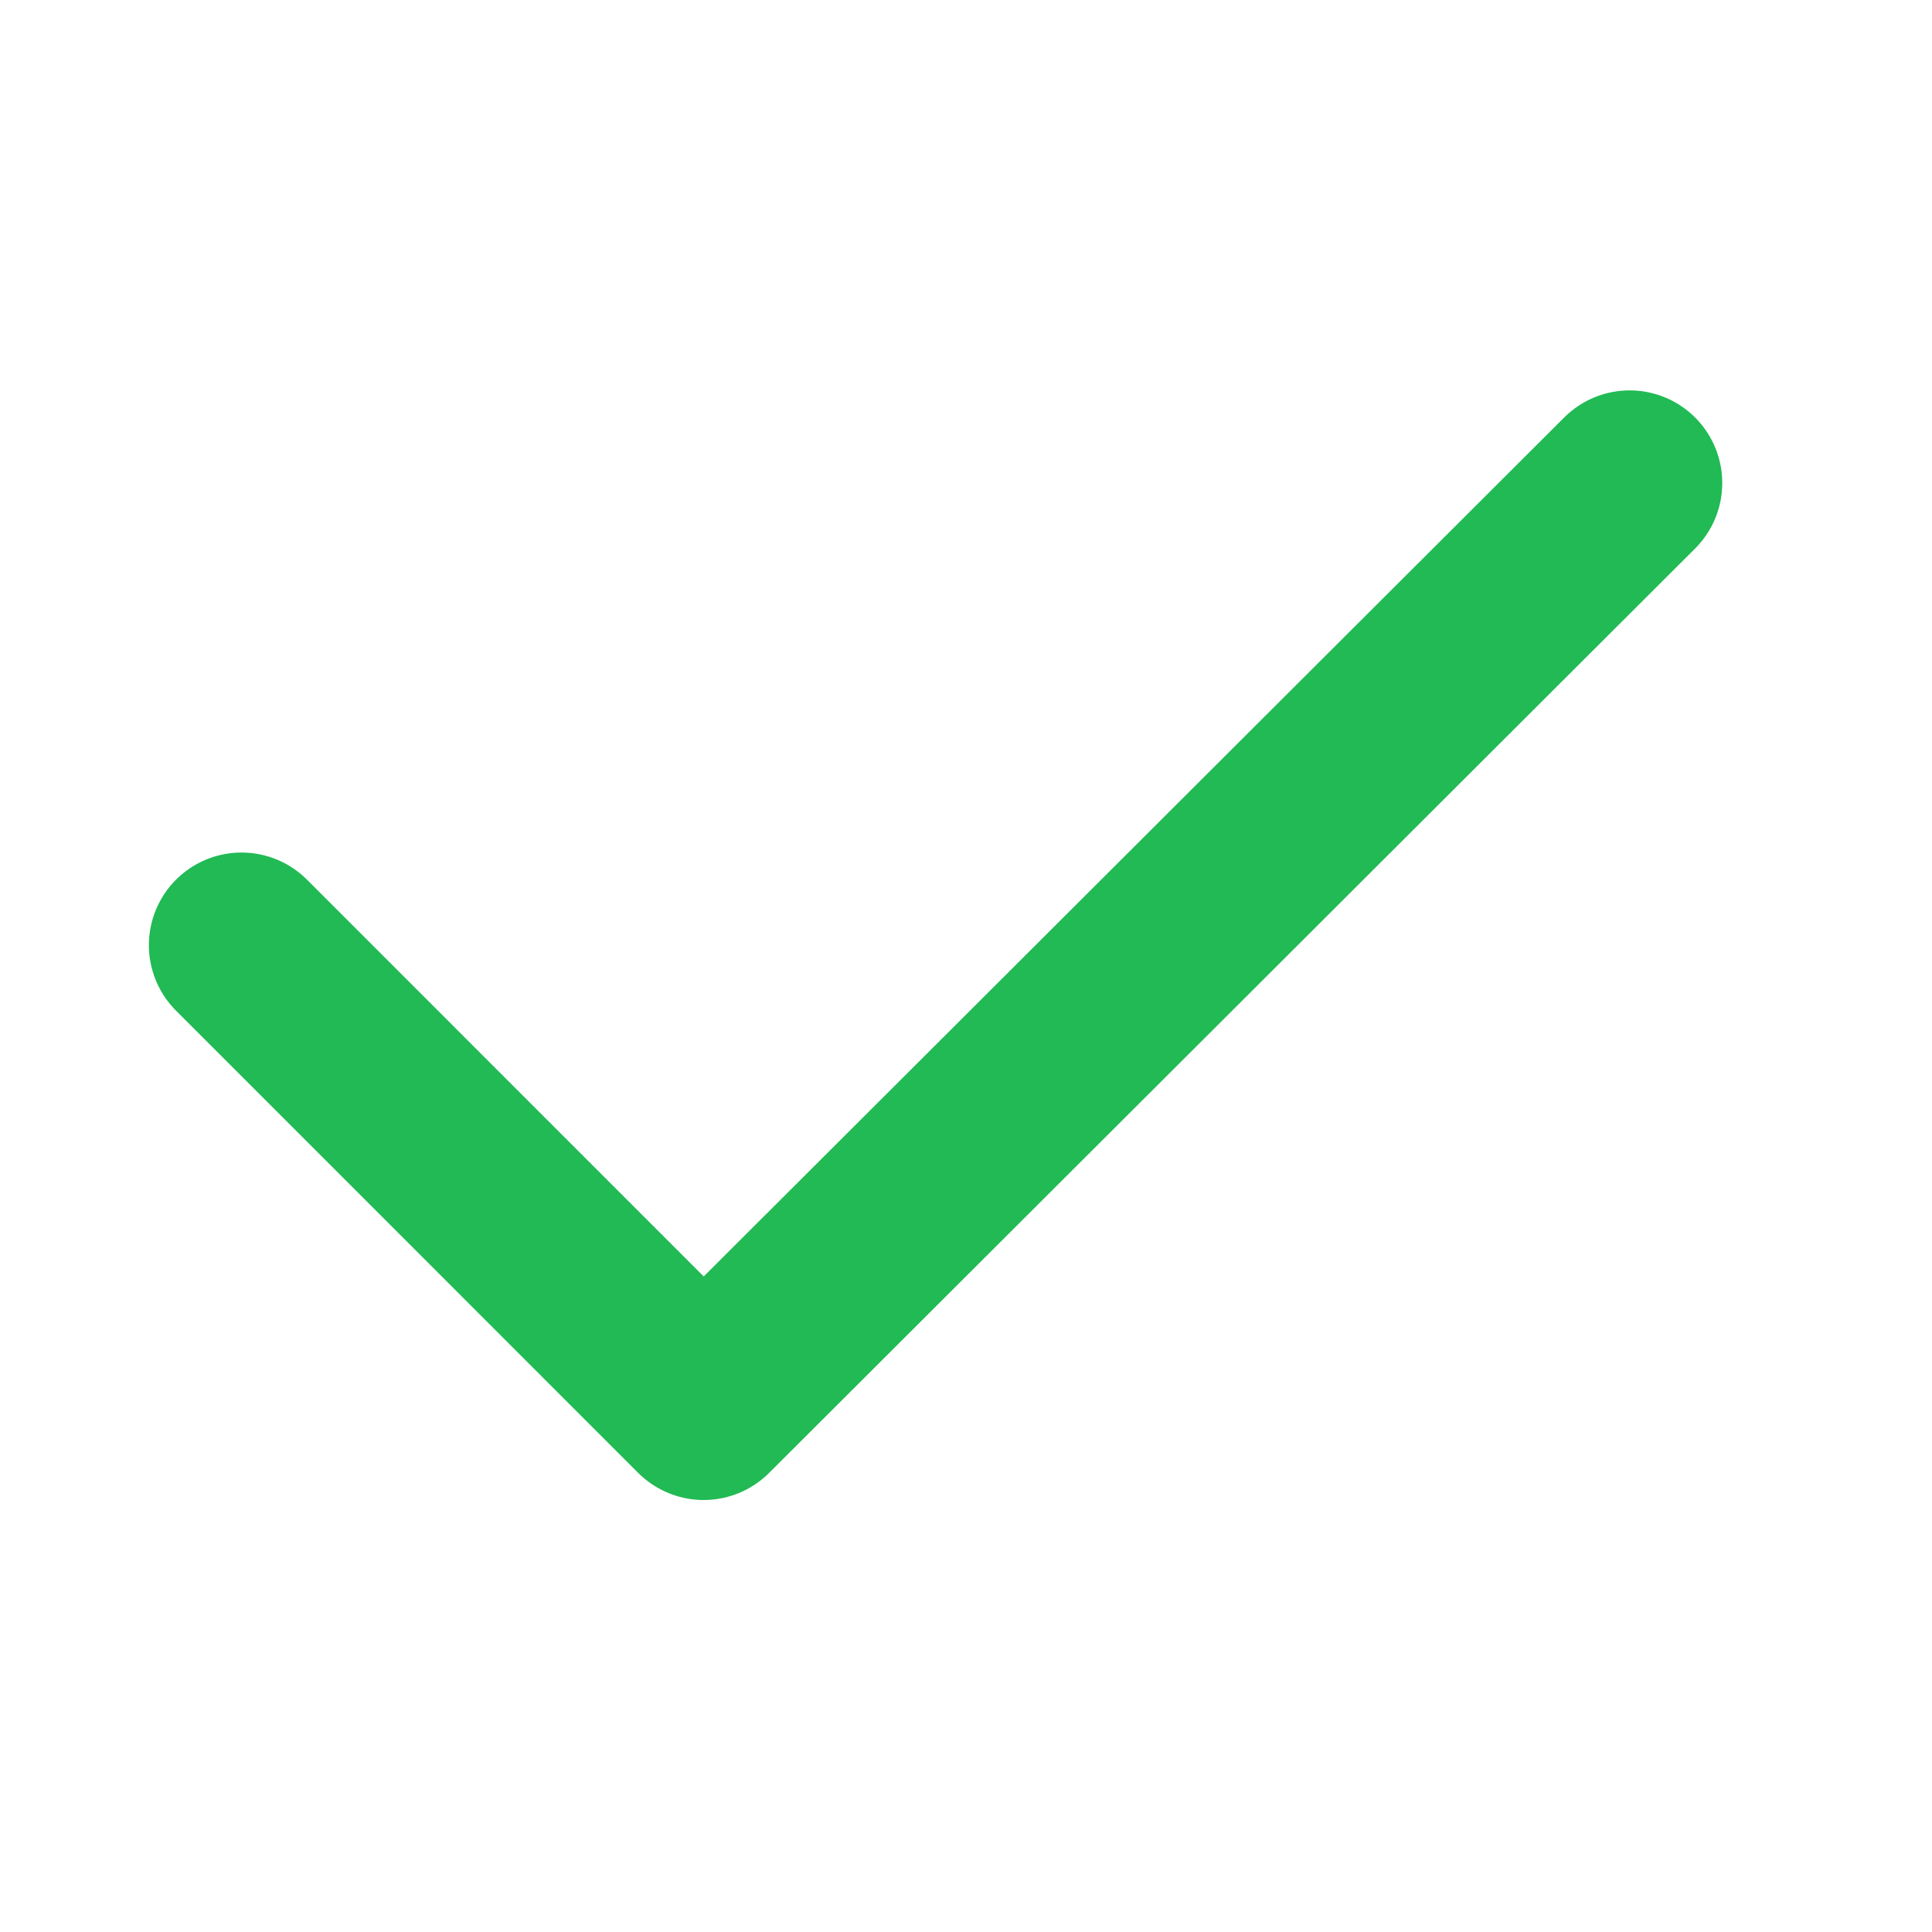 <svg width="24" height="24" viewBox="0 0 24 24" fill="none" xmlns="http://www.w3.org/2000/svg">
<path d="M3 11.741L8.741 17.483L20.244 6" stroke="#21BA54" stroke-width="2.301" stroke-linecap="round" stroke-linejoin="round"/>
</svg>
